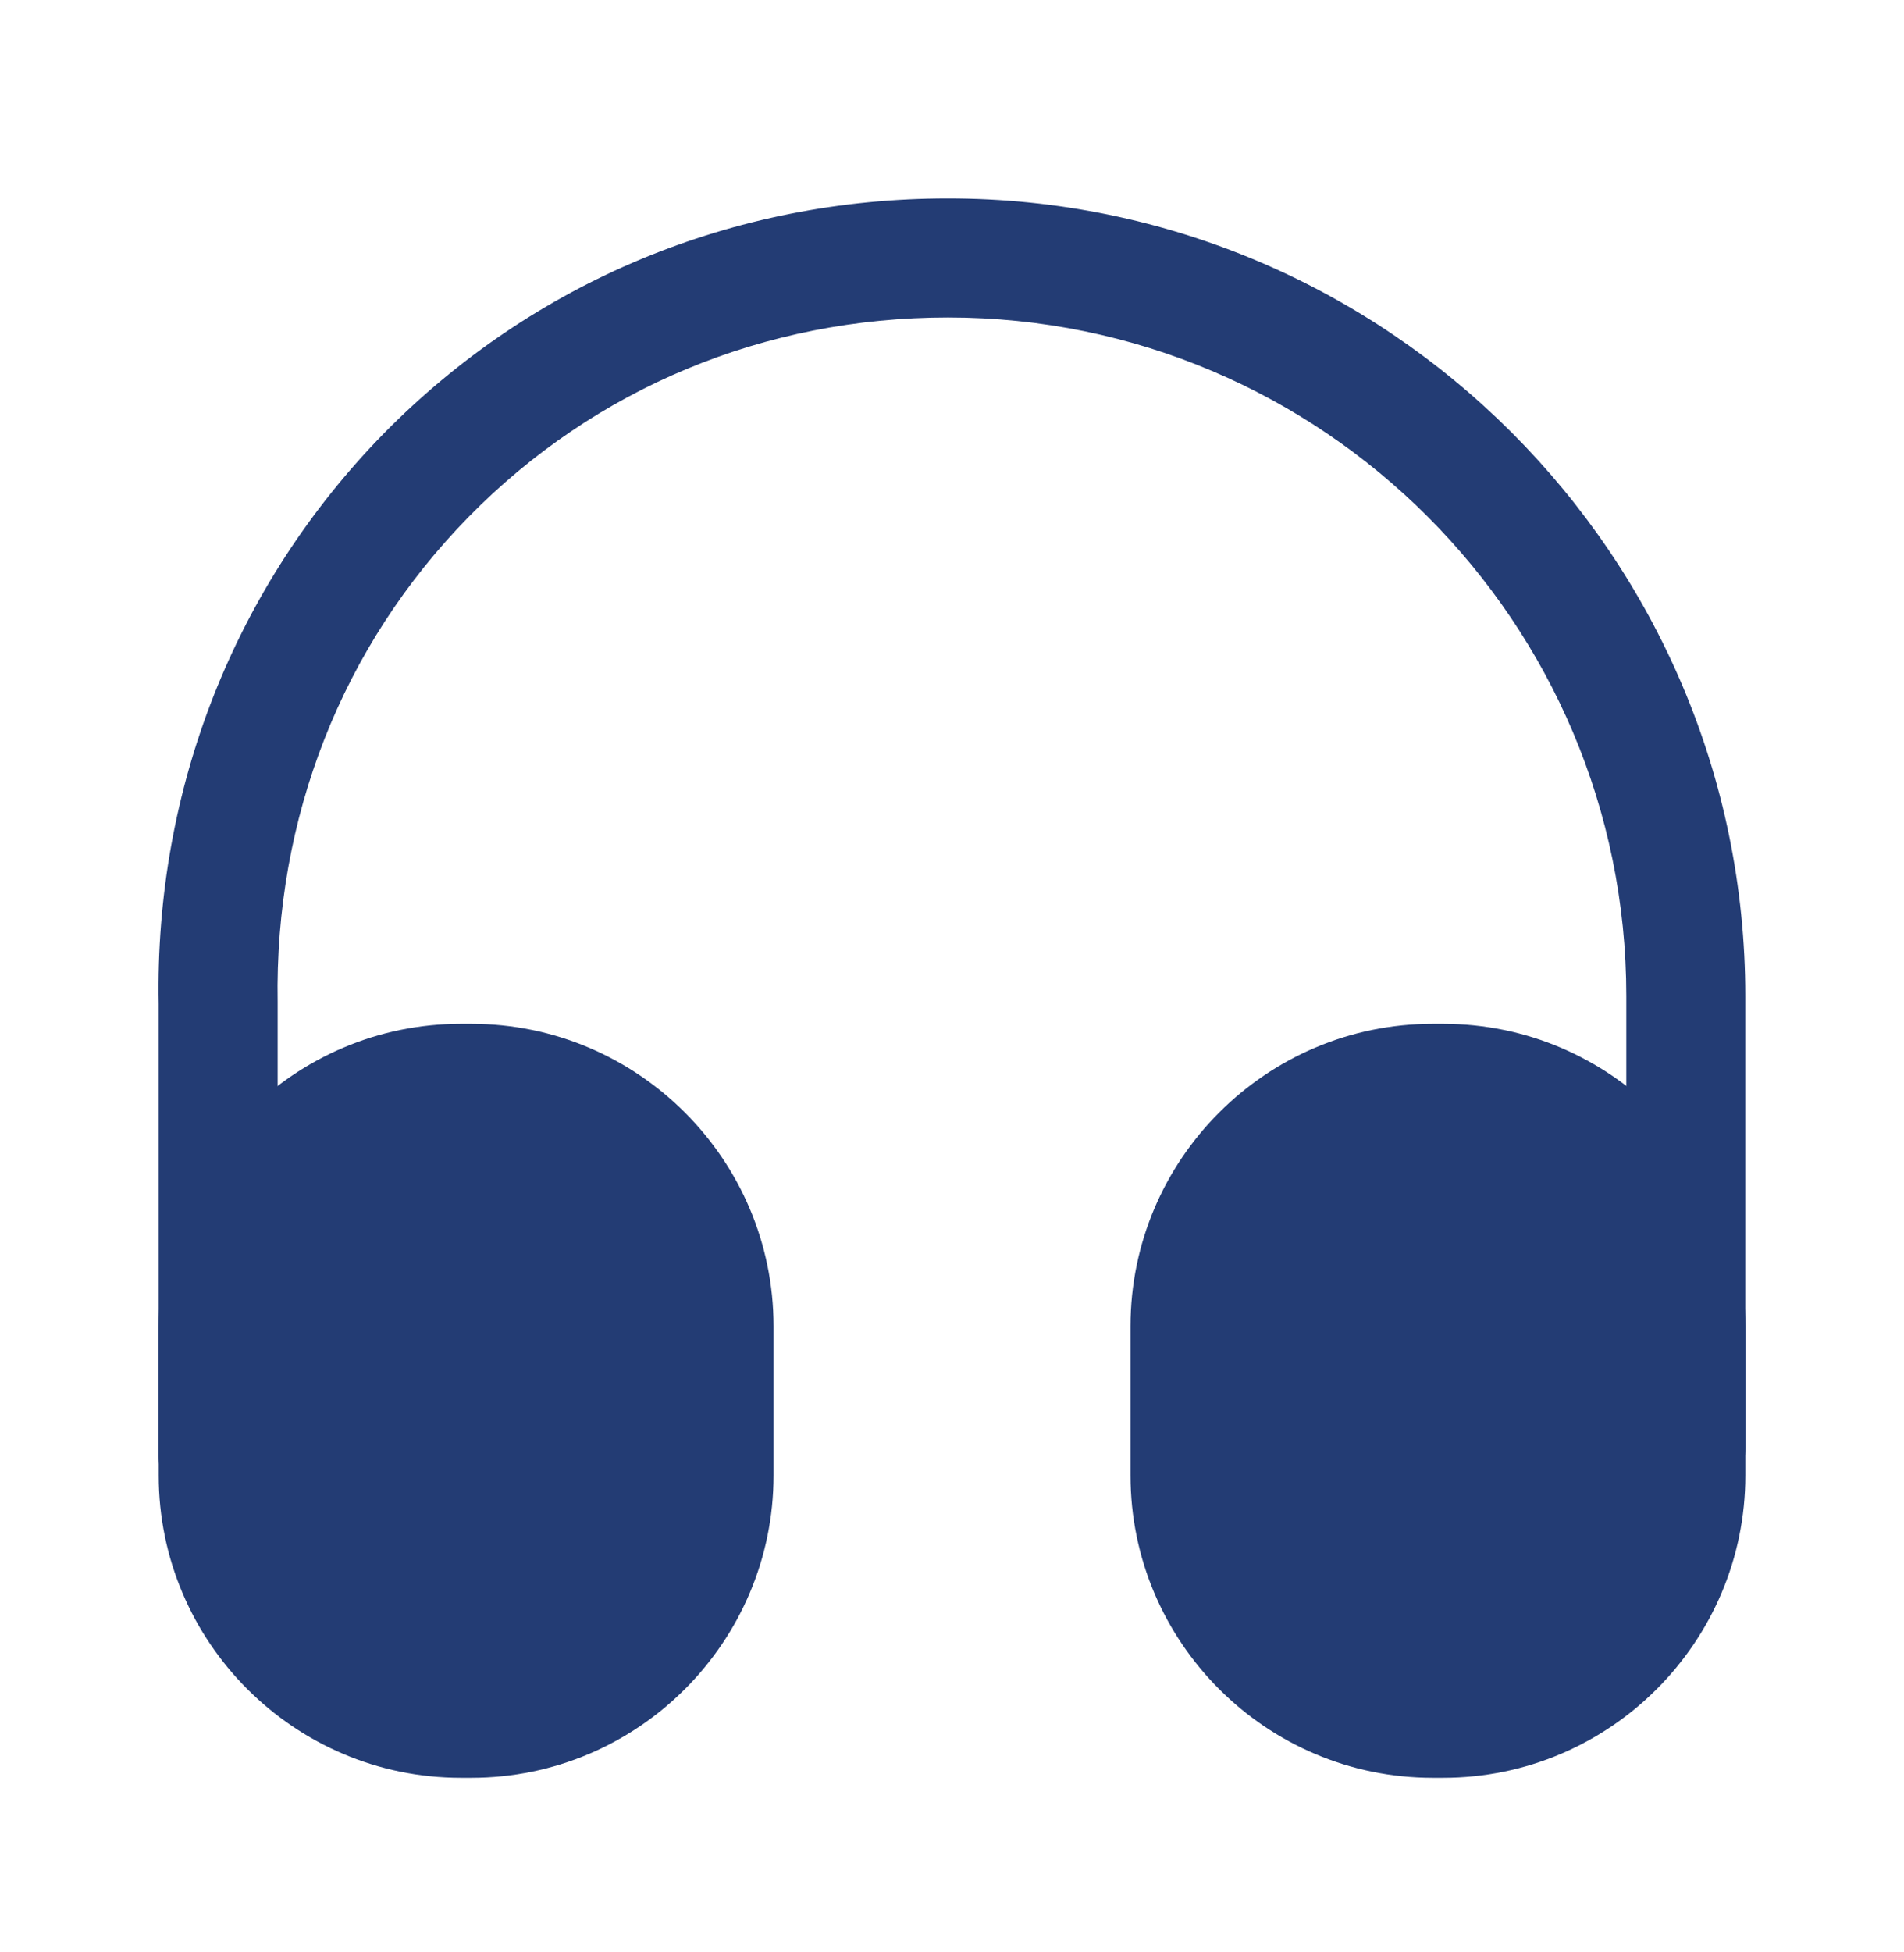 <svg width="40" height="41" viewBox="0 0 40 41" fill="none" xmlns="http://www.w3.org/2000/svg">
<path d="M4.583 31.833C3.9 31.833 3.333 31.267 3.333 30.583V21.083C3.25 16.567 4.933 12.3 8.066 9.1C11.2 5.917 15.4 4.167 19.916 4.167C29.15 4.167 36.666 11.683 36.666 20.916V30.416C36.666 31.1 36.1 31.666 35.416 31.666C34.733 31.666 34.166 31.1 34.166 30.416V20.916C34.166 13.066 27.783 6.667 19.916 6.667C16.066 6.667 12.5 8.15 9.85 10.85C7.183 13.566 5.766 17.183 5.833 21.05V30.567C5.833 31.267 5.283 31.833 4.583 31.833Z" fill="#233C74"/>
<path d="M9.901 21.5H9.684C6.184 21.5 3.334 24.351 3.334 27.851V30.984C3.334 34.484 6.184 37.334 9.684 37.334H9.901C13.401 37.334 16.251 34.484 16.251 30.984V27.851C16.251 24.351 13.401 21.5 9.901 21.5Z" fill="#233C74"/>
<path d="M30.317 21.5H30.1C26.6 21.5 23.75 24.351 23.75 27.851V30.984C23.75 34.484 26.6 37.334 30.1 37.334H30.317C33.817 37.334 36.667 34.484 36.667 30.984V27.851C36.667 24.351 33.817 21.5 30.317 21.5Z" fill="#233C74"/>
</svg>
